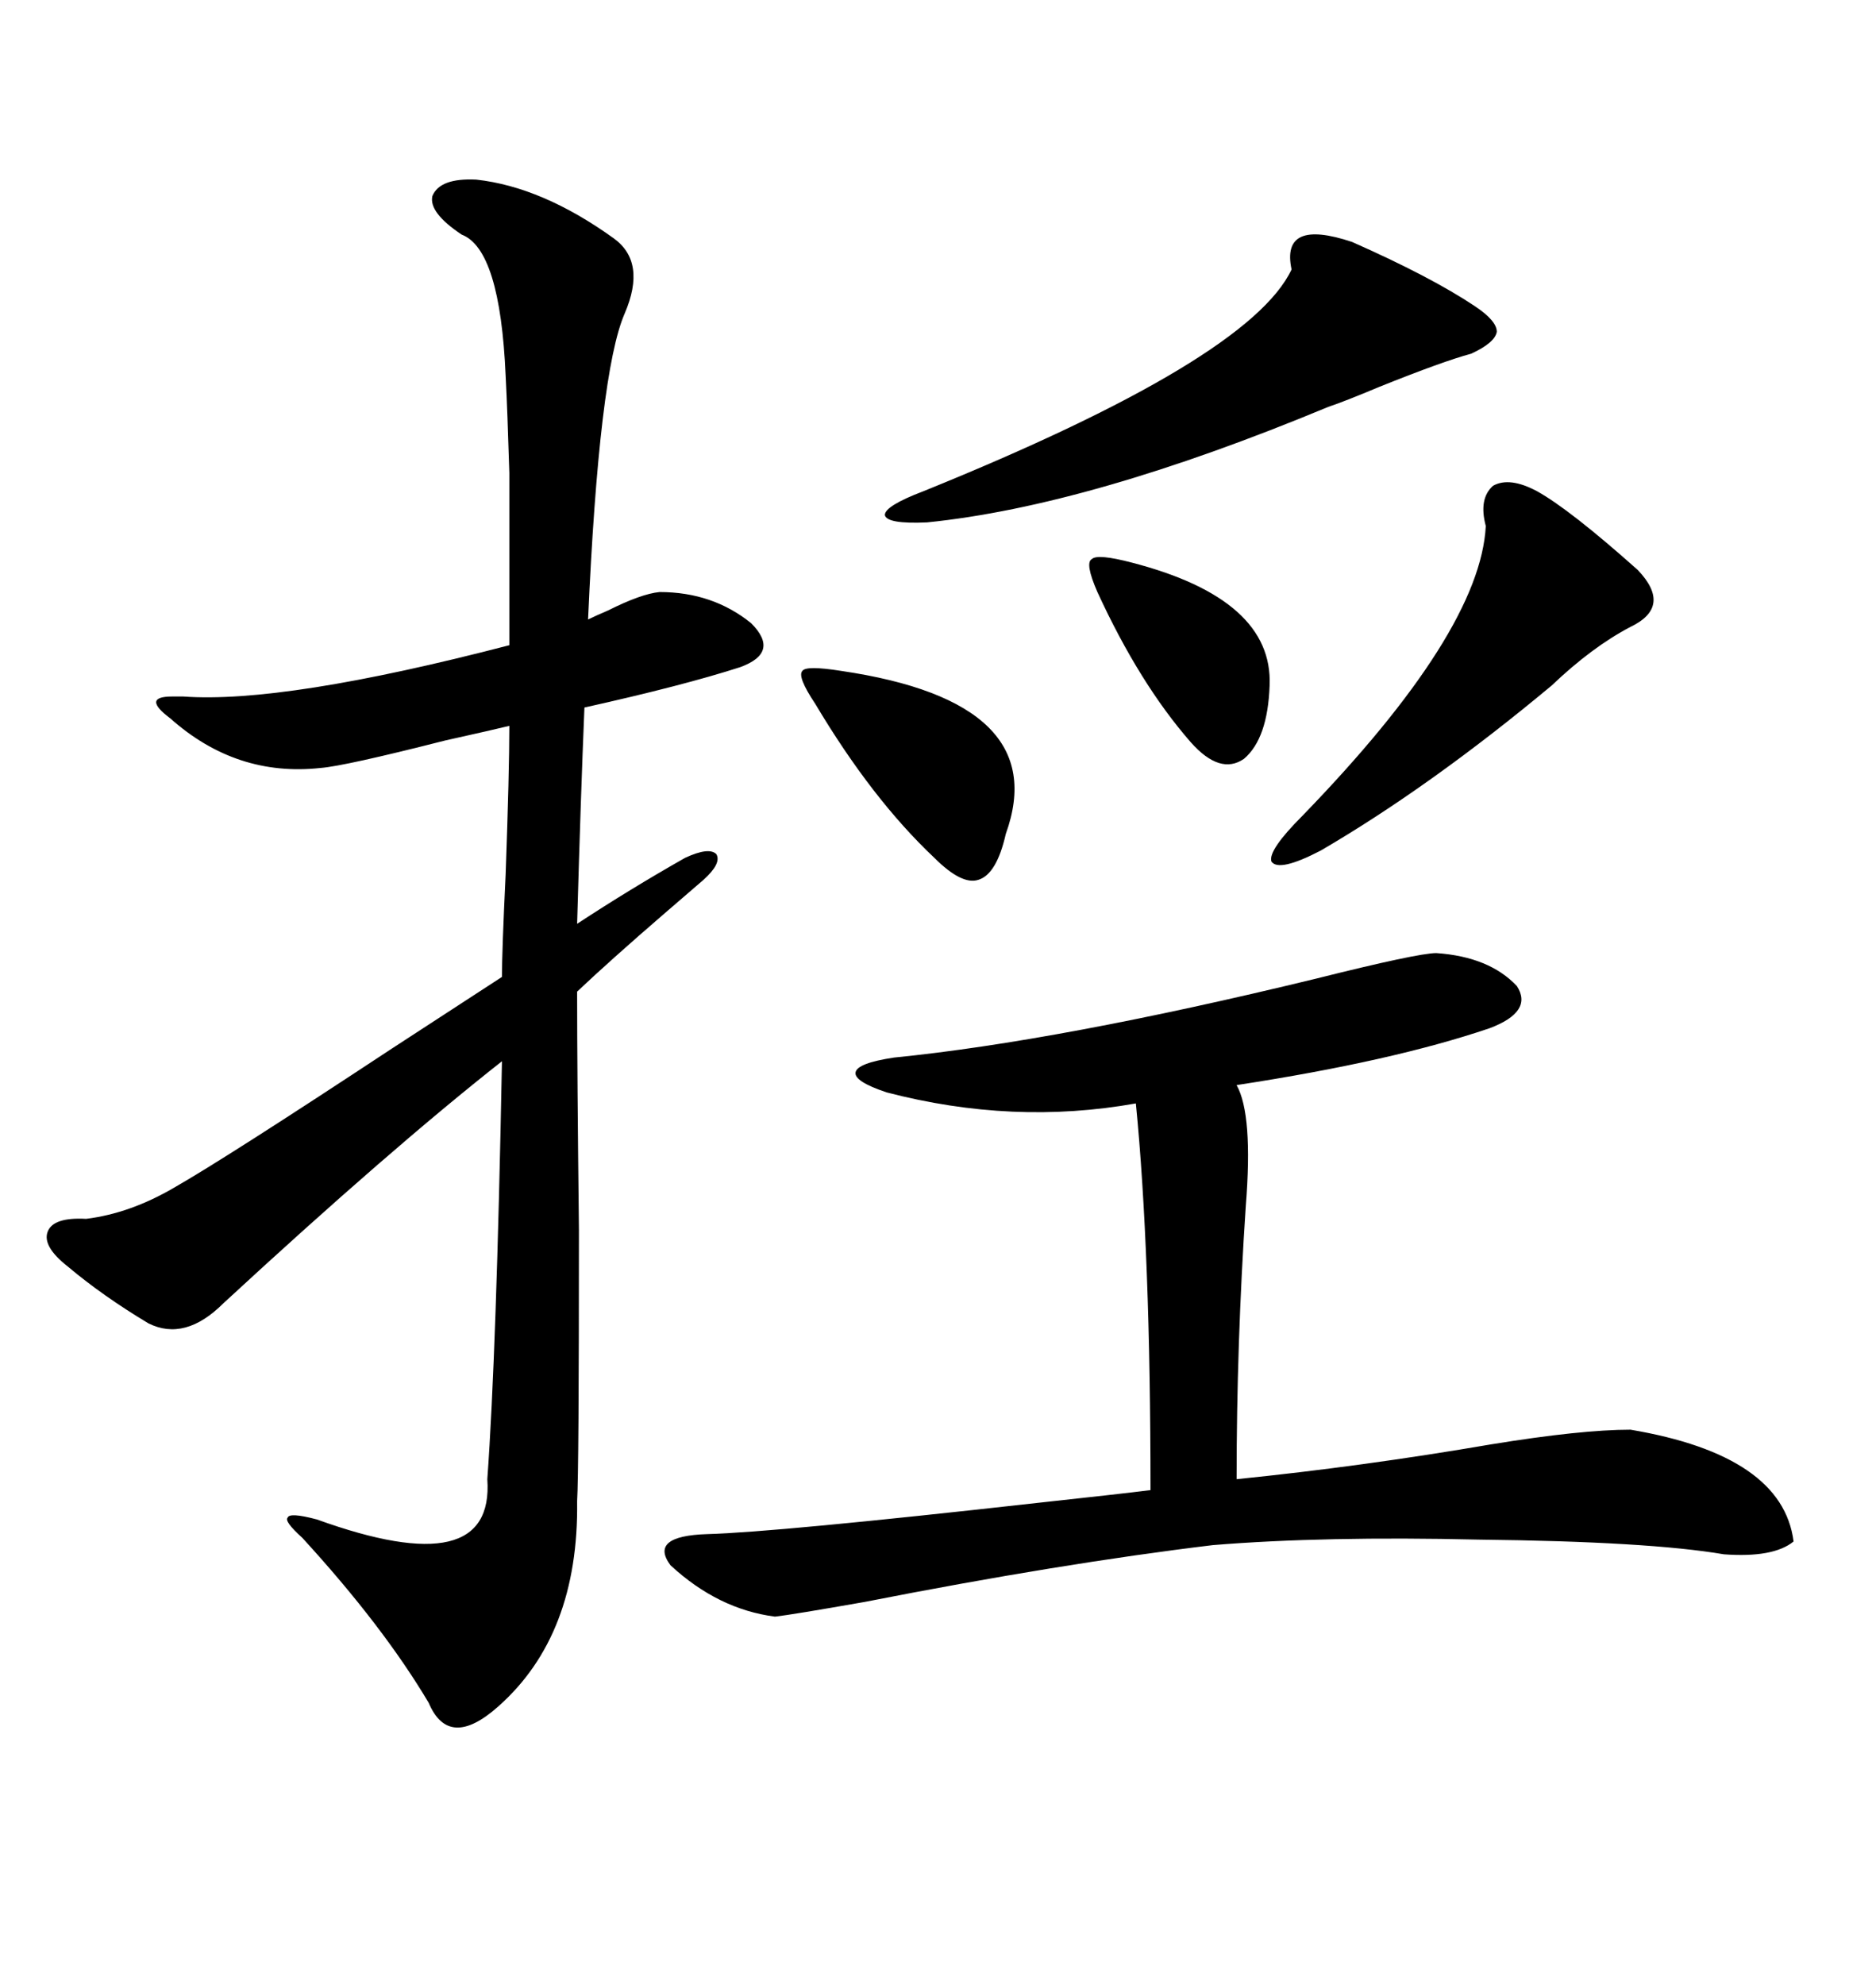 <svg xmlns="http://www.w3.org/2000/svg" xmlns:xlink="http://www.w3.org/1999/xlink" width="300" height="317.285"><path d="M76.17 28.71L76.17 28.71Q86.72 29.88 98.14 38.09L98.14 38.09Q103.42 41.89 99.90 50.10L99.90 50.10Q95.80 59.47 94.04 99.02L94.04 99.02Q95.21 98.44 97.27 97.56L97.27 97.56Q102.54 94.92 105.47 94.63L105.47 94.63Q113.96 94.63 120.12 99.61L120.12 99.61Q124.80 104.30 118.36 106.64L118.36 106.64Q109.28 109.57 93.46 113.09L93.46 113.09Q92.87 127.15 92.29 147.66L92.29 147.66Q100.78 142.09 109.57 137.11L109.57 137.11Q113.38 135.35 114.55 136.52L114.55 136.52Q115.43 137.99 112.50 140.63L112.50 140.63Q110.45 142.38 106.05 146.19L106.05 146.19Q97.56 153.52 92.29 158.50L92.29 158.50Q92.29 171.68 92.58 196.58L92.58 196.58Q92.58 235.25 92.29 239.94L92.29 239.94Q92.58 261.33 79.69 272.75L79.69 272.75Q71.78 279.79 68.55 272.17L68.55 272.17Q61.23 259.86 48.34 245.80L48.34 245.80Q45.41 243.16 46.00 242.58L46.00 242.58Q46.29 241.70 50.68 242.87L50.68 242.87Q79.10 253.13 77.93 236.43L77.93 236.43Q79.39 216.21 80.27 169.63L80.27 169.63Q62.40 183.69 35.74 208.30L35.74 208.30Q29.59 214.45 23.73 211.52L23.73 211.52Q16.41 207.13 10.84 202.44L10.84 202.44Q6.74 199.22 7.62 196.88L7.62 196.88Q8.50 194.53 13.77 194.82L13.77 194.82Q20.80 193.95 27.83 189.84L27.83 189.84Q36.04 185.16 62.70 167.58L62.70 167.58Q75.29 159.38 80.27 156.15L80.27 156.15Q80.27 152.05 80.86 139.75L80.86 139.75Q81.45 123.34 81.45 116.02L81.45 116.02Q79.10 116.60 71.19 118.36L71.19 118.36Q55.08 122.46 51.27 122.75L51.27 122.75Q37.79 124.22 27.25 114.84L27.25 114.84Q22.56 111.33 27.54 111.33L27.54 111.33Q28.71 111.33 29.30 111.33L29.30 111.33Q45.41 112.50 81.45 103.13L81.45 103.13Q81.45 84.38 81.45 75.59L81.45 75.59Q81.15 65.63 80.86 60.06L80.86 60.06Q79.98 39.84 73.83 37.50L73.83 37.50Q68.55 33.98 69.14 31.35L69.14 31.35Q70.31 28.42 76.17 28.71ZM229.69 152.34L229.69 152.34Q238.18 152.93 242.58 157.62L242.58 157.62Q245.21 161.72 238.18 164.36L238.18 164.36Q222.66 169.63 197.75 173.44L197.75 173.44Q200.39 178.13 199.22 192.77L199.22 192.77Q197.75 214.75 197.75 236.43L197.75 236.43Q217.97 234.38 238.48 230.86L238.48 230.86Q252.83 228.52 260.74 228.52L260.74 228.52Q285.06 232.62 286.82 246.39L286.82 246.39Q283.59 249.02 275.68 248.44L275.68 248.44Q263.67 246.39 236.43 246.09L236.43 246.09Q211.82 245.51 193.95 246.97L193.95 246.97Q169.63 249.90 138.28 256.05L138.28 256.05Q126.56 258.11 123.93 258.40L123.93 258.40Q114.84 257.23 107.23 250.20L107.23 250.20Q103.71 245.51 113.09 245.21L113.09 245.21Q123.93 244.92 165.82 240.23L165.82 240.23Q179.30 238.77 183.98 238.18L183.98 238.18Q183.98 200.10 181.64 176.37L181.64 176.37Q162.01 179.88 141.80 174.61L141.80 174.61Q136.52 172.85 136.82 171.39L136.82 171.39Q137.11 169.92 142.97 169.04L142.97 169.04Q169.34 166.41 210.35 156.45L210.35 156.45Q226.76 152.34 229.69 152.34ZM216.21 38.67L216.21 38.67Q228.81 44.24 235.84 48.93L235.84 48.93Q239.36 51.27 239.36 53.03L239.36 53.03Q239.06 54.79 235.25 56.54L235.25 56.54Q230.86 57.71 220.61 61.82L220.61 61.82Q215.04 64.16 212.40 65.04L212.40 65.04Q174.32 80.86 148.24 83.50L148.24 83.50Q141.80 83.79 141.50 82.32L141.50 82.32Q141.50 80.86 147.66 78.52L147.66 78.52Q199.80 57.42 206.54 43.07L206.54 43.07Q204.79 34.86 216.21 38.67ZM245.80 78.52L245.80 78.52Q251.07 81.45 261.91 91.11L261.91 91.11Q267.48 96.97 260.74 100.20L260.74 100.20Q254.59 103.42 248.14 109.57L248.14 109.57Q228.81 125.68 211.23 135.94L211.23 135.94Q204.49 139.45 203.32 137.70L203.32 137.70Q202.73 135.94 208.30 130.37L208.30 130.37Q236.72 101.07 237.60 84.08L237.60 84.08Q236.43 79.69 238.77 77.64L238.77 77.64Q241.41 76.17 245.80 78.52ZM134.47 107.23L134.47 107.23Q168.46 112.21 160.84 133.30L160.84 133.30Q159.38 139.75 156.45 140.63L156.45 140.63Q153.81 141.50 149.41 137.11L149.41 137.11Q139.45 127.73 130.37 112.50L130.37 112.50Q127.44 108.11 128.32 107.23L128.32 107.23Q128.91 106.35 134.47 107.23ZM181.05 89.94L181.05 89.94Q203.61 95.80 203.03 109.57L203.03 109.57Q202.73 118.07 198.93 121.29L198.93 121.29Q195.12 123.93 190.43 118.65L190.43 118.65Q182.23 109.28 175.49 94.63L175.49 94.63Q173.44 89.94 174.61 89.36L174.61 89.36Q175.49 88.48 181.05 89.94Z"/></svg>